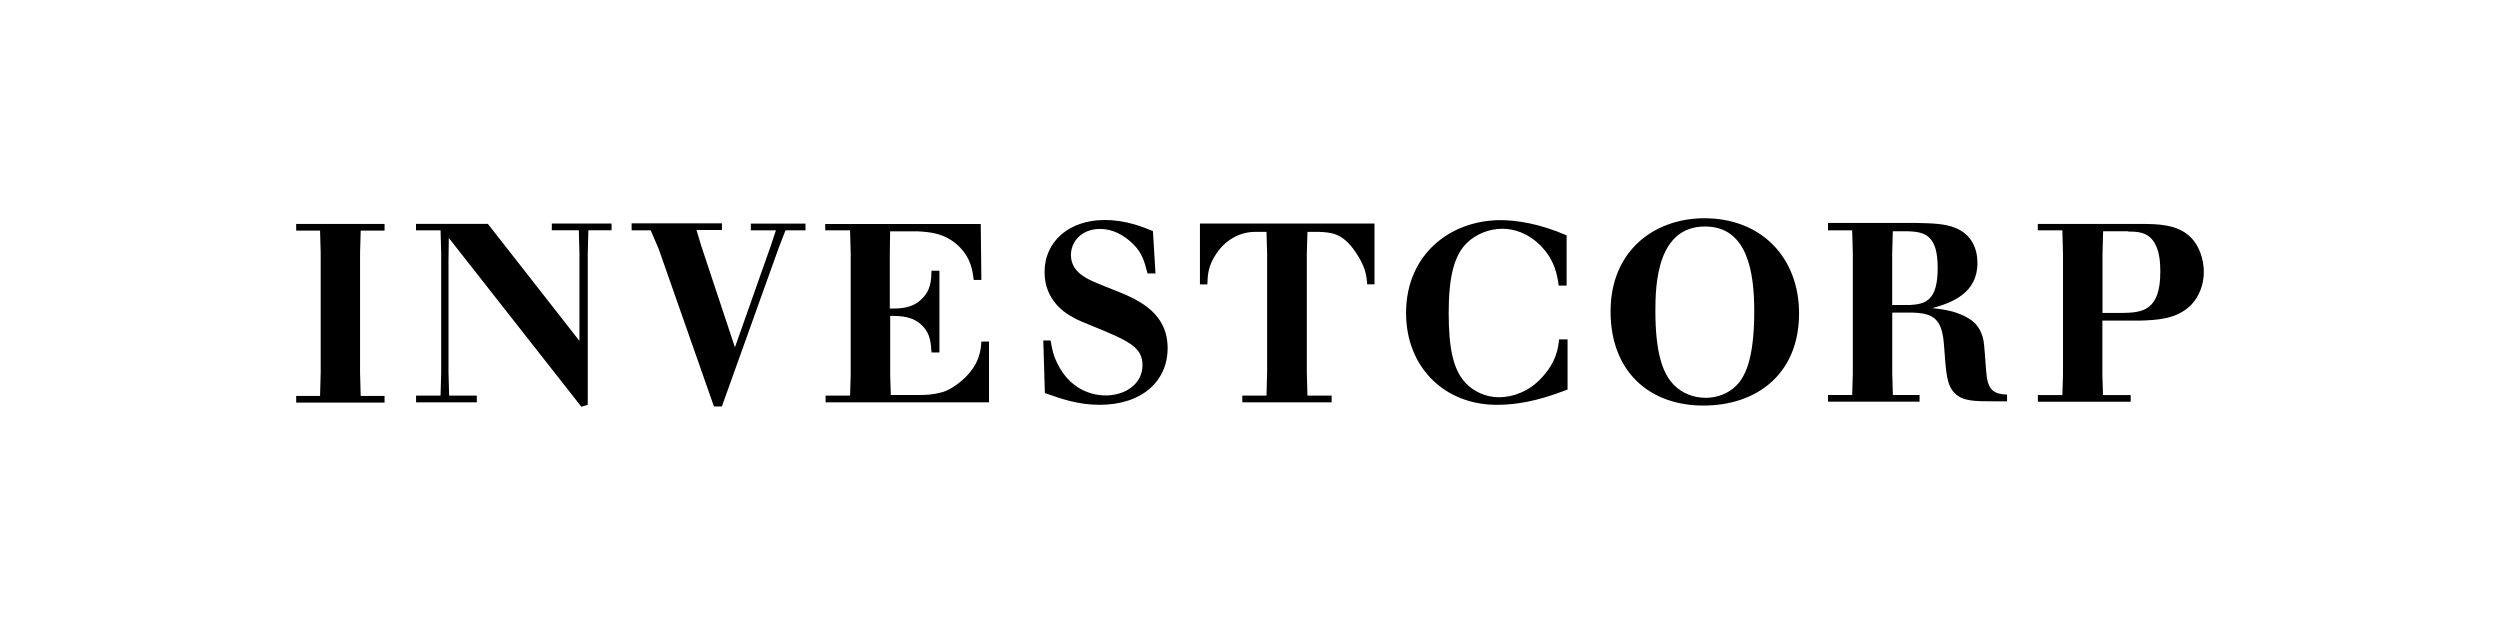 <?xml version="1.0" encoding="UTF-8"?>
<svg id="Investcorp" xmlns="http://www.w3.org/2000/svg" viewBox="0 0 400 100">
  <path d="M61.53,35.83v1.07h-3.82l-.1,3.56v19.13l.1,3.76h3.82v1.07h-14.14v-1.07h3.82l.1-3.76v-19.13l-.1-3.56h-3.82v-1.07h14.14ZM66.57,36.85h3.92l.1,3.66v19.03l-.1,3.76h-3.92v1.07h9.72v-1.07h-4.43l-.1-3.76v-17.91l.05-3.56,21.21,27.01,1.02-.31v-24.27l.1-3.66h3.71v-1.07h-9.56v1.07h4.32l.1,3.66v14.04l-14.65-18.72h-11.5v1.02ZM101.06,36.85h3.05l1.27,2.95,8.85,25.23h1.27l9.06-25.28,1.12-2.9h3.2v-1.07h-8.75v1.07h4.02l-.81,2.44-5.75,16.28-5.39-16.23-.76-2.54h4.07v-1.07h-14.45v1.12h0ZM132.09,36.85h3.92l.1,3.66v19.59l-.1,3.2h-3.92v1.07h26.15v-9.72h-1.22c-.1,1.48-.31,3.51-2.59,5.75-1.32,1.27-2.8,2.19-4.02,2.44-1.27.31-2.09.36-3.66.36h-4.22l-.1-3.1v-9.56c1.68,0,3.71.05,5.19,1.63,1.27,1.27,1.32,2.8,1.42,4.22h1.27v-13.07h-1.27c-.05,1.48-.05,3.15-1.68,4.63-1.53,1.42-3.36,1.42-4.99,1.42v-8.85l.05-3.51h4.27c2.03.1,4.58.25,6.82,2.49,1.88,1.88,2.09,3.82,2.29,5.29h1.22l-.1-8.95h-24.88v1.02h.05ZM166.93,54.6l.25,8.29c2.65.92,5.29,1.88,8.75,1.88,6.82,0,10.89-3.82,10.89-9.06,0-5.54-4.43-7.63-7.94-9.06-1.37-.56-2.75-1.07-4.12-1.68-1.07-.51-3.41-1.58-3.41-4.17,0-2.09,1.63-4.17,4.68-4.17,2.03,0,3.87,1.02,5.29,2.44s1.73,2.59,2.29,4.68h1.27l-.41-6.77c-1.48-.61-4.22-1.78-7.73-1.78-5.6,0-9.61,3.36-9.61,8.34,0,4.63,3.46,6.66,4.53,7.22.86.51,1.83.86,2.8,1.27,6.1,2.49,8.34,3.46,8.34,6.41s-2.7,4.83-5.9,4.83c-.86,0-5.29-.1-7.73-5.14-.71-1.42-.86-2.44-1.07-3.66h-1.17v.1ZM192.01,45.5h1.17c.05-1.27.05-2.39.92-4.07.56-1.02,1.48-2.39,3.15-3.36,1.27-.76,2.65-.97,3.46-.97h1.93l.1,3.51v18.87l-.1,3.82h-3.87v1.07h14.29v-1.07h-3.87l-.1-3.82v-18.87l.1-3.51h1.88c1.93.1,3.71.15,5.8,3.2,1.63,2.39,1.78,3.82,1.88,5.19h1.17v-9.72h-27.93v9.72ZM250.77,54.3h-1.32c-.15,1.53-.46,3.66-2.85,6.21-2.03,2.19-4.63,3.05-6.77,3.05s-4.07-.97-5.24-2.19c-2.09-2.14-2.8-5.65-2.8-11.34s.86-9.16,2.9-11.14c1.42-1.42,3.56-2.29,5.7-2.29,1.88,0,4.07.71,6,2.59,2.44,2.44,2.8,4.99,3,6.51h1.27v-8.04c-4.27-1.88-8.09-2.44-10.53-2.44-8.04,0-15.16,5.44-15.16,14.85,0,8.75,6.21,14.7,14.5,14.7,4.63,0,8.34-1.32,11.34-2.44v-8.04h-.05ZM264.86,49.72c0-4.27.31-13.48,7.94-13.48,6.77,0,7.88,7.22,7.88,13.58,0,8.14-1.68,10.68-2.9,11.9-1.27,1.27-3.05,1.93-4.88,1.93-1.98,0-3.76-.76-4.99-1.98-1.88-1.83-3.05-5.19-3.05-11.95M287.85,50.13c0-8.85-6-15.31-15.36-15.21-7.94.1-14.8,5.29-14.8,14.91s6.21,15.06,14.85,15.06,15.31-5.14,15.31-14.75M305.3,37c2.7.1,4.73.66,4.73,5.85s-1.88,5.8-4.43,5.95h-2.85v-8.29l.1-3.51h2.44ZM292.48,36.85h3.87l.1,3.66v19.23l-.1,3.46h-3.87v1.07h14.65v-1.07h-4.27l-.1-3.46v-9.72h3.31c3.56.1,4.73,1.27,4.99,5.49.31,4.37.46,6.21,1.73,7.43,1.27,1.27,3.2,1.27,6.31,1.27h2.03v-1.07c-2.29-.1-3.15-.81-3.36-3.92-.31-4.22-.31-4.73-.71-5.8-.66-1.68-1.68-2.29-2.75-2.85-1.78-.86-3.36-1.07-5.14-1.27,3.15-.86,7.22-2.39,7.22-7.22,0-2.19-.86-4.58-3.61-5.65-1.63-.66-3.76-.71-6.21-.76h-14.09v1.17ZM340.51,37.05c1.53,0,3.46.05,4.43,2.24.61,1.22.71,2.9.71,4.22,0,6.21-2.9,6.51-6.05,6.56h-3.2v-9.41l.1-3.66h4.02v.05ZM326.06,36.85h3.92l.1,3.82v19.23l-.1,3.31h-3.92v1.07h14.85v-1.07h-4.43l-.1-3.31v-8.6h6c2.75-.1,5.8-.2,8.14-2.44,1.37-1.42,2.09-3.36,2.09-5.34,0-2.09-.76-4.27-2.14-5.6-2.09-2.03-5.19-2.09-7.94-2.09h-16.48v1.02h0Z" />
</svg>